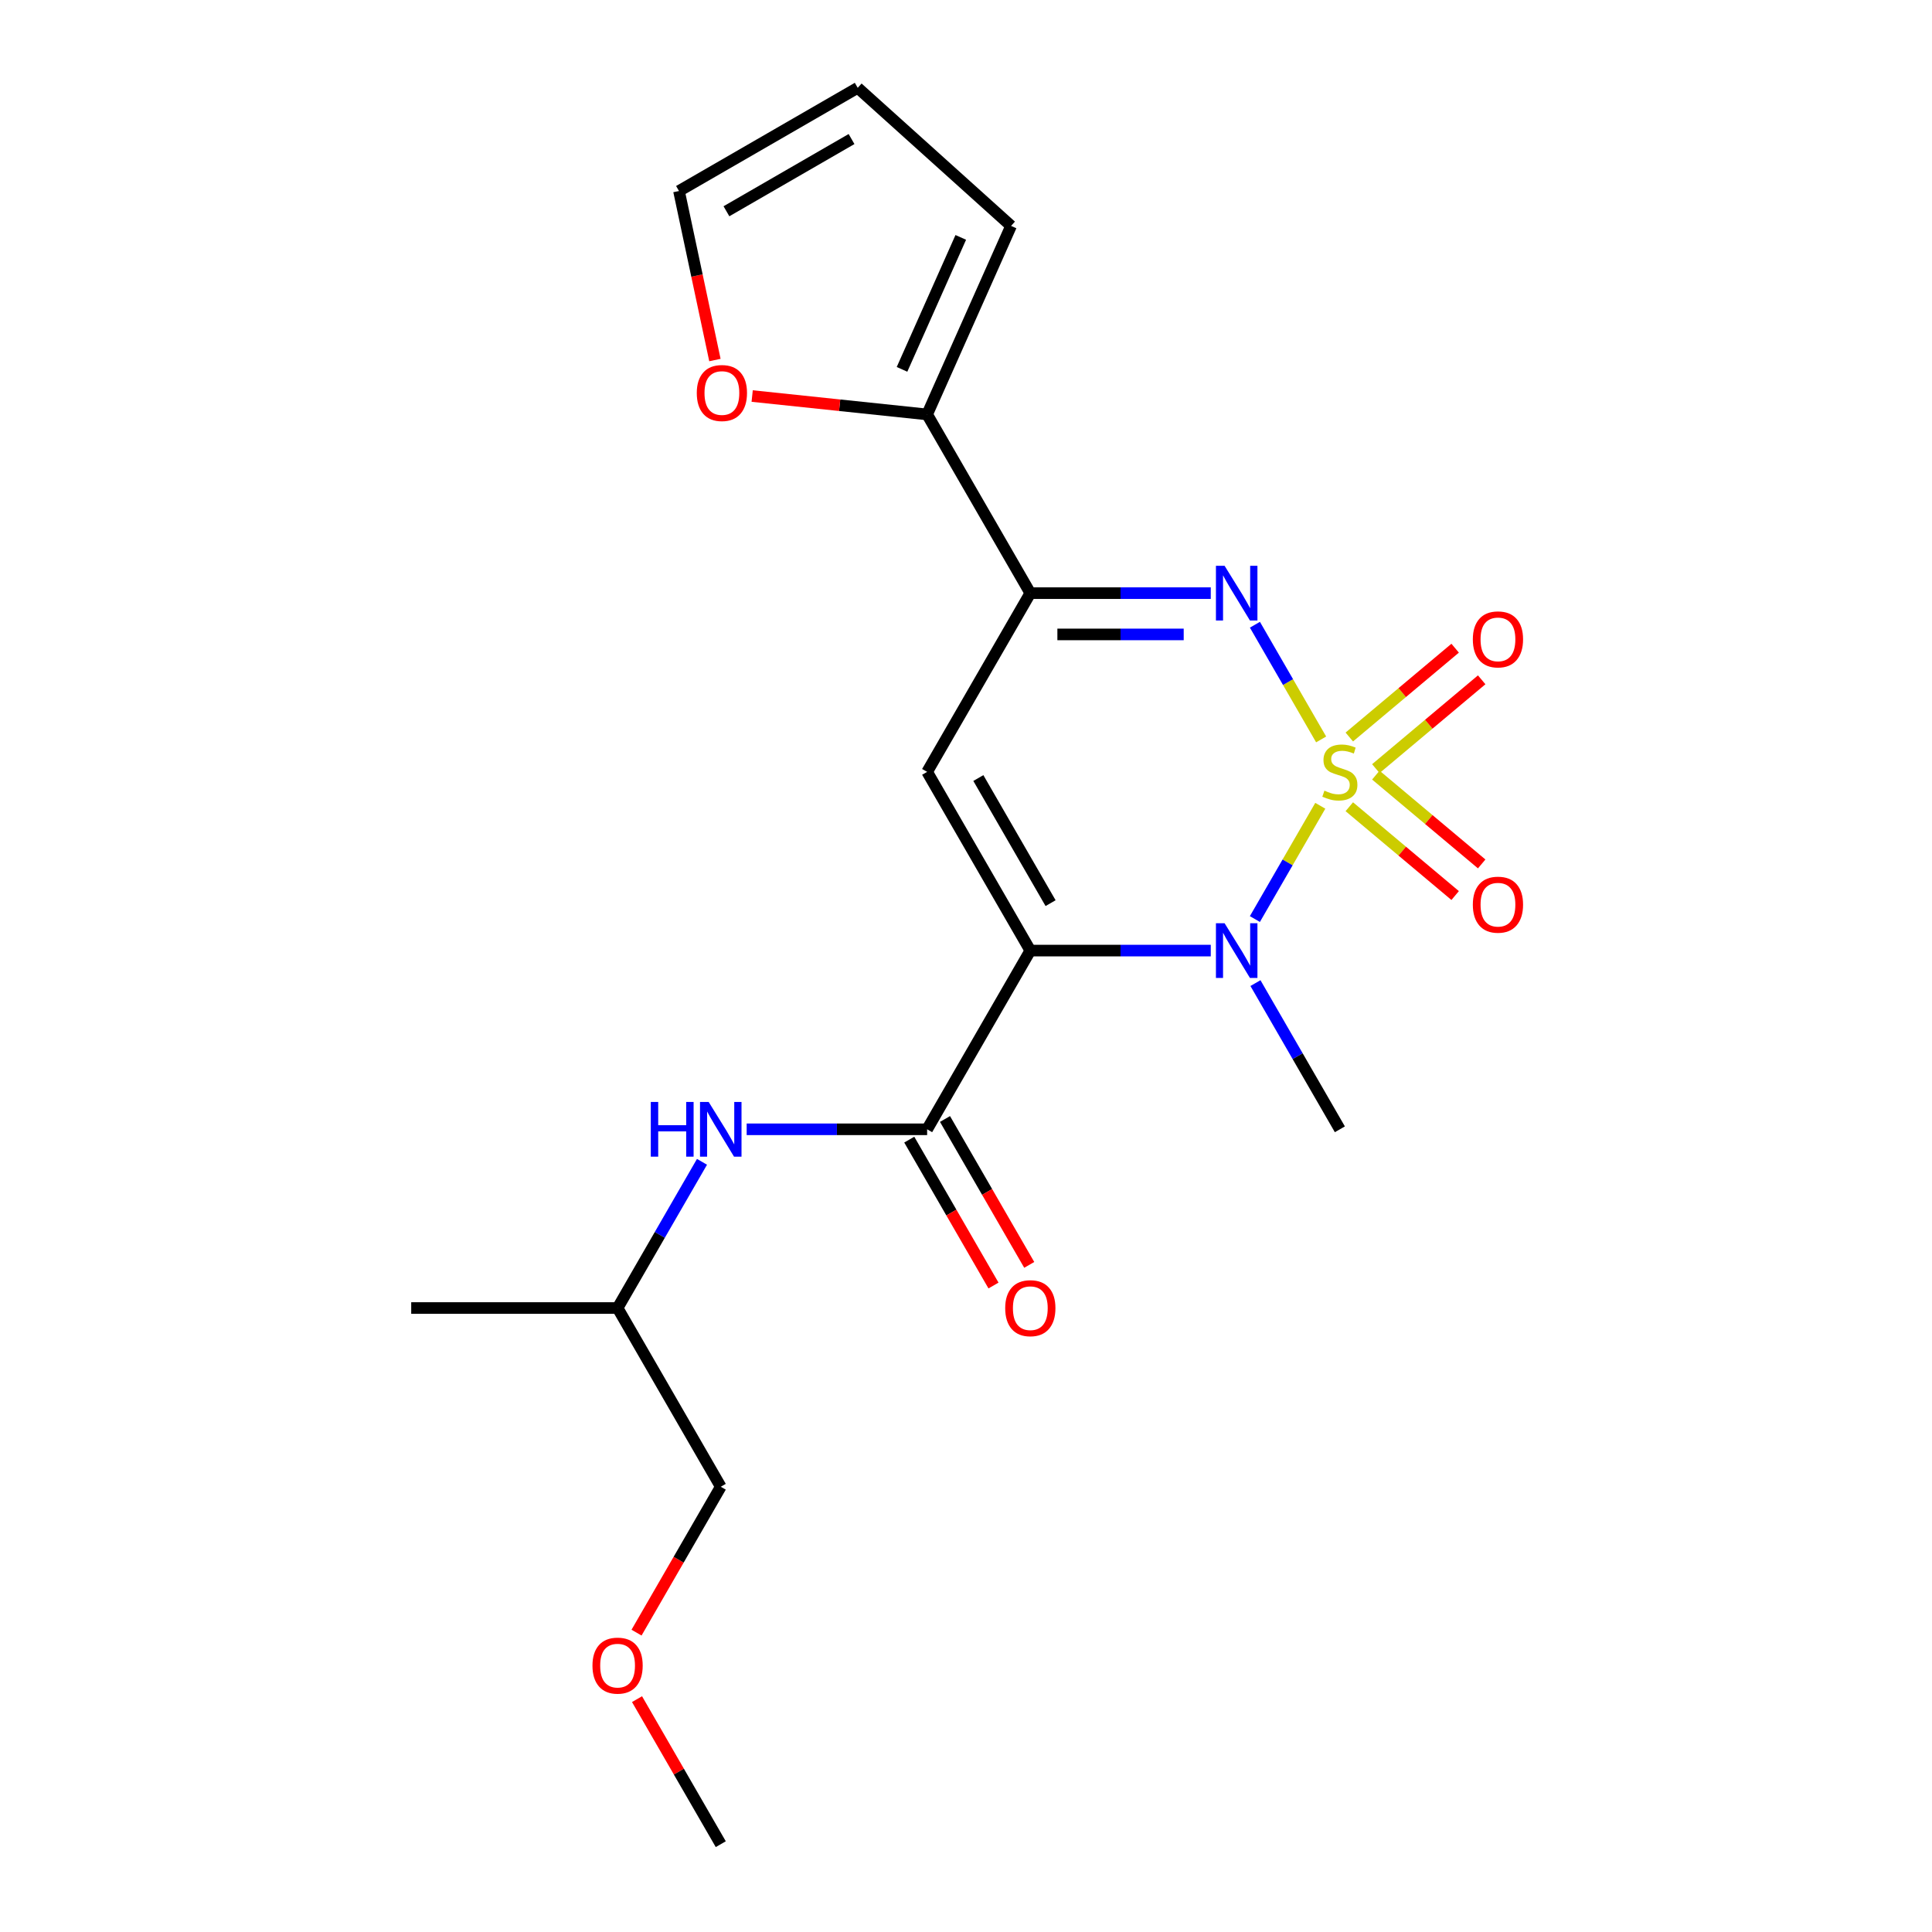 <?xml version='1.0' encoding='iso-8859-1'?>
<svg version='1.1' baseProfile='full'
              xmlns='http://www.w3.org/2000/svg'
                      xmlns:rdkit='http://www.rdkit.org/xml'
                      xmlns:xlink='http://www.w3.org/1999/xlink'
                  xml:space='preserve'
width='1000px' height='1000px' viewBox='0 0 1000 1000'>
<!-- END OF HEADER -->
<rect style='opacity:1.0;fill:#FFFFFF;stroke:none' width='1000' height='1000' x='0' y='0'> </rect>
<path class='bond-1' d='M 683.38,417.068 L 666.455,446.383' style='fill:none;fill-rule:evenodd;stroke:#CCCC00;stroke-width:6px;stroke-linecap:butt;stroke-linejoin:miter;stroke-opacity:1' />
<path class='bond-1' d='M 666.455,446.383 L 649.529,475.699' style='fill:none;fill-rule:evenodd;stroke:#0000FF;stroke-width:6px;stroke-linecap:butt;stroke-linejoin:miter;stroke-opacity:1' />
<path class='bond-2' d='M 683.819,382.727 L 666.68,353.043' style='fill:none;fill-rule:evenodd;stroke:#CCCC00;stroke-width:6px;stroke-linecap:butt;stroke-linejoin:miter;stroke-opacity:1' />
<path class='bond-2' d='M 666.68,353.043 L 649.542,323.359' style='fill:none;fill-rule:evenodd;stroke:#0000FF;stroke-width:6px;stroke-linecap:butt;stroke-linejoin:miter;stroke-opacity:1' />
<path class='bond-7' d='M 712.129,397.84 L 739.523,374.854' style='fill:none;fill-rule:evenodd;stroke:#CCCC00;stroke-width:6px;stroke-linecap:butt;stroke-linejoin:miter;stroke-opacity:1' />
<path class='bond-7' d='M 739.523,374.854 L 766.917,351.868' style='fill:none;fill-rule:evenodd;stroke:#FF0000;stroke-width:6px;stroke-linecap:butt;stroke-linejoin:miter;stroke-opacity:1' />
<path class='bond-7' d='M 698.397,381.475 L 725.791,358.489' style='fill:none;fill-rule:evenodd;stroke:#CCCC00;stroke-width:6px;stroke-linecap:butt;stroke-linejoin:miter;stroke-opacity:1' />
<path class='bond-7' d='M 725.791,358.489 L 753.185,335.503' style='fill:none;fill-rule:evenodd;stroke:#FF0000;stroke-width:6px;stroke-linecap:butt;stroke-linejoin:miter;stroke-opacity:1' />
<path class='bond-8' d='M 698.397,417.56 L 725.791,440.546' style='fill:none;fill-rule:evenodd;stroke:#CCCC00;stroke-width:6px;stroke-linecap:butt;stroke-linejoin:miter;stroke-opacity:1' />
<path class='bond-8' d='M 725.791,440.546 L 753.185,463.532' style='fill:none;fill-rule:evenodd;stroke:#FF0000;stroke-width:6px;stroke-linecap:butt;stroke-linejoin:miter;stroke-opacity:1' />
<path class='bond-8' d='M 712.129,401.195 L 739.523,424.181' style='fill:none;fill-rule:evenodd;stroke:#CCCC00;stroke-width:6px;stroke-linecap:butt;stroke-linejoin:miter;stroke-opacity:1' />
<path class='bond-8' d='M 739.523,424.181 L 766.917,447.167' style='fill:none;fill-rule:evenodd;stroke:#FF0000;stroke-width:6px;stroke-linecap:butt;stroke-linejoin:miter;stroke-opacity:1' />
<path class='bond-0' d='M 533.29,492.022 L 579.992,492.022' style='fill:none;fill-rule:evenodd;stroke:#000000;stroke-width:6px;stroke-linecap:butt;stroke-linejoin:miter;stroke-opacity:1' />
<path class='bond-0' d='M 579.992,492.022 L 626.694,492.022' style='fill:none;fill-rule:evenodd;stroke:#0000FF;stroke-width:6px;stroke-linecap:butt;stroke-linejoin:miter;stroke-opacity:1' />
<path class='bond-5' d='M 533.29,492.022 L 479.882,584.527' style='fill:none;fill-rule:evenodd;stroke:#000000;stroke-width:6px;stroke-linecap:butt;stroke-linejoin:miter;stroke-opacity:1' />
<path class='bond-21' d='M 533.29,492.022 L 479.882,399.518' style='fill:none;fill-rule:evenodd;stroke:#000000;stroke-width:6px;stroke-linecap:butt;stroke-linejoin:miter;stroke-opacity:1' />
<path class='bond-21' d='M 543.779,467.465 L 506.394,402.712' style='fill:none;fill-rule:evenodd;stroke:#000000;stroke-width:6px;stroke-linecap:butt;stroke-linejoin:miter;stroke-opacity:1' />
<path class='bond-15' d='M 649.822,508.853 L 671.667,546.69' style='fill:none;fill-rule:evenodd;stroke:#0000FF;stroke-width:6px;stroke-linecap:butt;stroke-linejoin:miter;stroke-opacity:1' />
<path class='bond-15' d='M 671.667,546.69 L 693.512,584.527' style='fill:none;fill-rule:evenodd;stroke:#000000;stroke-width:6px;stroke-linecap:butt;stroke-linejoin:miter;stroke-opacity:1' />
<path class='bond-4' d='M 626.694,307.013 L 579.992,307.013' style='fill:none;fill-rule:evenodd;stroke:#0000FF;stroke-width:6px;stroke-linecap:butt;stroke-linejoin:miter;stroke-opacity:1' />
<path class='bond-4' d='M 579.992,307.013 L 533.29,307.013' style='fill:none;fill-rule:evenodd;stroke:#000000;stroke-width:6px;stroke-linecap:butt;stroke-linejoin:miter;stroke-opacity:1' />
<path class='bond-4' d='M 612.684,328.376 L 579.992,328.376' style='fill:none;fill-rule:evenodd;stroke:#0000FF;stroke-width:6px;stroke-linecap:butt;stroke-linejoin:miter;stroke-opacity:1' />
<path class='bond-4' d='M 579.992,328.376 L 547.3,328.376' style='fill:none;fill-rule:evenodd;stroke:#000000;stroke-width:6px;stroke-linecap:butt;stroke-linejoin:miter;stroke-opacity:1' />
<path class='bond-3' d='M 479.882,399.518 L 533.29,307.013' style='fill:none;fill-rule:evenodd;stroke:#000000;stroke-width:6px;stroke-linecap:butt;stroke-linejoin:miter;stroke-opacity:1' />
<path class='bond-6' d='M 533.29,307.013 L 479.882,214.508' style='fill:none;fill-rule:evenodd;stroke:#000000;stroke-width:6px;stroke-linecap:butt;stroke-linejoin:miter;stroke-opacity:1' />
<path class='bond-9' d='M 479.882,584.527 L 433.18,584.527' style='fill:none;fill-rule:evenodd;stroke:#000000;stroke-width:6px;stroke-linecap:butt;stroke-linejoin:miter;stroke-opacity:1' />
<path class='bond-9' d='M 433.18,584.527 L 386.477,584.527' style='fill:none;fill-rule:evenodd;stroke:#0000FF;stroke-width:6px;stroke-linecap:butt;stroke-linejoin:miter;stroke-opacity:1' />
<path class='bond-11' d='M 470.632,589.868 L 492.431,627.625' style='fill:none;fill-rule:evenodd;stroke:#000000;stroke-width:6px;stroke-linecap:butt;stroke-linejoin:miter;stroke-opacity:1' />
<path class='bond-11' d='M 492.431,627.625 L 514.23,665.382' style='fill:none;fill-rule:evenodd;stroke:#FF0000;stroke-width:6px;stroke-linecap:butt;stroke-linejoin:miter;stroke-opacity:1' />
<path class='bond-11' d='M 489.133,579.186 L 510.932,616.943' style='fill:none;fill-rule:evenodd;stroke:#000000;stroke-width:6px;stroke-linecap:butt;stroke-linejoin:miter;stroke-opacity:1' />
<path class='bond-11' d='M 510.932,616.943 L 532.731,654.7' style='fill:none;fill-rule:evenodd;stroke:#FF0000;stroke-width:6px;stroke-linecap:butt;stroke-linejoin:miter;stroke-opacity:1' />
<path class='bond-10' d='M 479.882,214.508 L 434.602,209.749' style='fill:none;fill-rule:evenodd;stroke:#000000;stroke-width:6px;stroke-linecap:butt;stroke-linejoin:miter;stroke-opacity:1' />
<path class='bond-10' d='M 434.602,209.749 L 389.322,204.99' style='fill:none;fill-rule:evenodd;stroke:#FF0000;stroke-width:6px;stroke-linecap:butt;stroke-linejoin:miter;stroke-opacity:1' />
<path class='bond-12' d='M 479.882,214.508 L 523.328,116.928' style='fill:none;fill-rule:evenodd;stroke:#000000;stroke-width:6px;stroke-linecap:butt;stroke-linejoin:miter;stroke-opacity:1' />
<path class='bond-12' d='M 466.883,191.182 L 497.295,122.876' style='fill:none;fill-rule:evenodd;stroke:#000000;stroke-width:6px;stroke-linecap:butt;stroke-linejoin:miter;stroke-opacity:1' />
<path class='bond-16' d='M 363.35,601.357 L 341.505,639.194' style='fill:none;fill-rule:evenodd;stroke:#0000FF;stroke-width:6px;stroke-linecap:butt;stroke-linejoin:miter;stroke-opacity:1' />
<path class='bond-16' d='M 341.505,639.194 L 319.659,677.032' style='fill:none;fill-rule:evenodd;stroke:#000000;stroke-width:6px;stroke-linecap:butt;stroke-linejoin:miter;stroke-opacity:1' />
<path class='bond-13' d='M 370.041,186.353 L 360.742,142.607' style='fill:none;fill-rule:evenodd;stroke:#FF0000;stroke-width:6px;stroke-linecap:butt;stroke-linejoin:miter;stroke-opacity:1' />
<path class='bond-13' d='M 360.742,142.607 L 351.444,98.862' style='fill:none;fill-rule:evenodd;stroke:#000000;stroke-width:6px;stroke-linecap:butt;stroke-linejoin:miter;stroke-opacity:1' />
<path class='bond-14' d='M 523.328,116.928 L 443.949,45.455' style='fill:none;fill-rule:evenodd;stroke:#000000;stroke-width:6px;stroke-linecap:butt;stroke-linejoin:miter;stroke-opacity:1' />
<path class='bond-22' d='M 351.444,98.862 L 443.949,45.455' style='fill:none;fill-rule:evenodd;stroke:#000000;stroke-width:6px;stroke-linecap:butt;stroke-linejoin:miter;stroke-opacity:1' />
<path class='bond-22' d='M 376.001,109.352 L 440.754,71.967' style='fill:none;fill-rule:evenodd;stroke:#000000;stroke-width:6px;stroke-linecap:butt;stroke-linejoin:miter;stroke-opacity:1' />
<path class='bond-18' d='M 319.659,677.032 L 373.067,769.536' style='fill:none;fill-rule:evenodd;stroke:#000000;stroke-width:6px;stroke-linecap:butt;stroke-linejoin:miter;stroke-opacity:1' />
<path class='bond-20' d='M 319.659,677.032 L 212.844,677.032' style='fill:none;fill-rule:evenodd;stroke:#000000;stroke-width:6px;stroke-linecap:butt;stroke-linejoin:miter;stroke-opacity:1' />
<path class='bond-17' d='M 329.469,845.05 L 351.268,807.293' style='fill:none;fill-rule:evenodd;stroke:#FF0000;stroke-width:6px;stroke-linecap:butt;stroke-linejoin:miter;stroke-opacity:1' />
<path class='bond-17' d='M 351.268,807.293 L 373.067,769.536' style='fill:none;fill-rule:evenodd;stroke:#000000;stroke-width:6px;stroke-linecap:butt;stroke-linejoin:miter;stroke-opacity:1' />
<path class='bond-19' d='M 329.723,879.471 L 351.395,917.008' style='fill:none;fill-rule:evenodd;stroke:#FF0000;stroke-width:6px;stroke-linecap:butt;stroke-linejoin:miter;stroke-opacity:1' />
<path class='bond-19' d='M 351.395,917.008 L 373.067,954.545' style='fill:none;fill-rule:evenodd;stroke:#000000;stroke-width:6px;stroke-linecap:butt;stroke-linejoin:miter;stroke-opacity:1' />
<path  class='atom-0' d='M 685.512 409.238
Q 685.832 409.358, 687.152 409.918
Q 688.472 410.478, 689.912 410.838
Q 691.392 411.158, 692.832 411.158
Q 695.512 411.158, 697.072 409.878
Q 698.632 408.558, 698.632 406.278
Q 698.632 404.718, 697.832 403.758
Q 697.072 402.798, 695.872 402.278
Q 694.672 401.758, 692.672 401.158
Q 690.152 400.398, 688.632 399.678
Q 687.152 398.958, 686.072 397.438
Q 685.032 395.918, 685.032 393.358
Q 685.032 389.798, 687.432 387.598
Q 689.872 385.398, 694.672 385.398
Q 697.952 385.398, 701.672 386.958
L 700.752 390.038
Q 697.352 388.638, 694.792 388.638
Q 692.032 388.638, 690.512 389.798
Q 688.992 390.918, 689.032 392.878
Q 689.032 394.398, 689.792 395.318
Q 690.592 396.238, 691.712 396.758
Q 692.872 397.278, 694.792 397.878
Q 697.352 398.678, 698.872 399.478
Q 700.392 400.278, 701.472 401.918
Q 702.592 403.518, 702.592 406.278
Q 702.592 410.198, 699.952 412.318
Q 697.352 414.398, 692.992 414.398
Q 690.472 414.398, 688.552 413.838
Q 686.672 413.318, 684.432 412.398
L 685.512 409.238
' fill='#CCCC00'/>
<path  class='atom-2' d='M 633.845 477.862
L 643.125 492.862
Q 644.045 494.342, 645.525 497.022
Q 647.005 499.702, 647.085 499.862
L 647.085 477.862
L 650.845 477.862
L 650.845 506.182
L 646.965 506.182
L 637.005 489.782
Q 635.845 487.862, 634.605 485.662
Q 633.405 483.462, 633.045 482.782
L 633.045 506.182
L 629.365 506.182
L 629.365 477.862
L 633.845 477.862
' fill='#0000FF'/>
<path  class='atom-3' d='M 633.845 292.853
L 643.125 307.853
Q 644.045 309.333, 645.525 312.013
Q 647.005 314.693, 647.085 314.853
L 647.085 292.853
L 650.845 292.853
L 650.845 321.173
L 646.965 321.173
L 637.005 304.773
Q 635.845 302.853, 634.605 300.653
Q 633.405 298.453, 633.045 297.773
L 633.045 321.173
L 629.365 321.173
L 629.365 292.853
L 633.845 292.853
' fill='#0000FF'/>
<path  class='atom-8' d='M 762.338 330.938
Q 762.338 324.138, 765.698 320.338
Q 769.058 316.538, 775.338 316.538
Q 781.618 316.538, 784.978 320.338
Q 788.338 324.138, 788.338 330.938
Q 788.338 337.818, 784.938 341.738
Q 781.538 345.618, 775.338 345.618
Q 769.098 345.618, 765.698 341.738
Q 762.338 337.858, 762.338 330.938
M 775.338 342.418
Q 779.658 342.418, 781.978 339.538
Q 784.338 336.618, 784.338 330.938
Q 784.338 325.378, 781.978 322.578
Q 779.658 319.738, 775.338 319.738
Q 771.018 319.738, 768.658 322.538
Q 766.338 325.338, 766.338 330.938
Q 766.338 336.658, 768.658 339.538
Q 771.018 342.418, 775.338 342.418
' fill='#FF0000'/>
<path  class='atom-9' d='M 762.338 468.257
Q 762.338 461.457, 765.698 457.657
Q 769.058 453.857, 775.338 453.857
Q 781.618 453.857, 784.978 457.657
Q 788.338 461.457, 788.338 468.257
Q 788.338 475.137, 784.938 479.057
Q 781.538 482.937, 775.338 482.937
Q 769.098 482.937, 765.698 479.057
Q 762.338 475.177, 762.338 468.257
M 775.338 479.737
Q 779.658 479.737, 781.978 476.857
Q 784.338 473.937, 784.338 468.257
Q 784.338 462.697, 781.978 459.897
Q 779.658 457.057, 775.338 457.057
Q 771.018 457.057, 768.658 459.857
Q 766.338 462.657, 766.338 468.257
Q 766.338 473.977, 768.658 476.857
Q 771.018 479.737, 775.338 479.737
' fill='#FF0000'/>
<path  class='atom-10' d='M 336.847 570.367
L 340.687 570.367
L 340.687 582.407
L 355.167 582.407
L 355.167 570.367
L 359.007 570.367
L 359.007 598.687
L 355.167 598.687
L 355.167 585.607
L 340.687 585.607
L 340.687 598.687
L 336.847 598.687
L 336.847 570.367
' fill='#0000FF'/>
<path  class='atom-10' d='M 366.807 570.367
L 376.087 585.367
Q 377.007 586.847, 378.487 589.527
Q 379.967 592.207, 380.047 592.367
L 380.047 570.367
L 383.807 570.367
L 383.807 598.687
L 379.927 598.687
L 369.967 582.287
Q 368.807 580.367, 367.567 578.167
Q 366.367 575.967, 366.007 575.287
L 366.007 598.687
L 362.327 598.687
L 362.327 570.367
L 366.807 570.367
' fill='#0000FF'/>
<path  class='atom-11' d='M 360.652 203.423
Q 360.652 196.623, 364.012 192.823
Q 367.372 189.023, 373.652 189.023
Q 379.932 189.023, 383.292 192.823
Q 386.652 196.623, 386.652 203.423
Q 386.652 210.303, 383.252 214.223
Q 379.852 218.103, 373.652 218.103
Q 367.412 218.103, 364.012 214.223
Q 360.652 210.343, 360.652 203.423
M 373.652 214.903
Q 377.972 214.903, 380.292 212.023
Q 382.652 209.103, 382.652 203.423
Q 382.652 197.863, 380.292 195.063
Q 377.972 192.223, 373.652 192.223
Q 369.332 192.223, 366.972 195.023
Q 364.652 197.823, 364.652 203.423
Q 364.652 209.143, 366.972 212.023
Q 369.332 214.903, 373.652 214.903
' fill='#FF0000'/>
<path  class='atom-12' d='M 520.29 677.112
Q 520.29 670.312, 523.65 666.512
Q 527.01 662.712, 533.29 662.712
Q 539.57 662.712, 542.93 666.512
Q 546.29 670.312, 546.29 677.112
Q 546.29 683.992, 542.89 687.912
Q 539.49 691.792, 533.29 691.792
Q 527.05 691.792, 523.65 687.912
Q 520.29 684.032, 520.29 677.112
M 533.29 688.592
Q 537.61 688.592, 539.93 685.712
Q 542.29 682.792, 542.29 677.112
Q 542.29 671.552, 539.93 668.752
Q 537.61 665.912, 533.29 665.912
Q 528.97 665.912, 526.61 668.712
Q 524.29 671.512, 524.29 677.112
Q 524.29 682.832, 526.61 685.712
Q 528.97 688.592, 533.29 688.592
' fill='#FF0000'/>
<path  class='atom-18' d='M 306.659 862.121
Q 306.659 855.321, 310.019 851.521
Q 313.379 847.721, 319.659 847.721
Q 325.939 847.721, 329.299 851.521
Q 332.659 855.321, 332.659 862.121
Q 332.659 869.001, 329.259 872.921
Q 325.859 876.801, 319.659 876.801
Q 313.419 876.801, 310.019 872.921
Q 306.659 869.041, 306.659 862.121
M 319.659 873.601
Q 323.979 873.601, 326.299 870.721
Q 328.659 867.801, 328.659 862.121
Q 328.659 856.561, 326.299 853.761
Q 323.979 850.921, 319.659 850.921
Q 315.339 850.921, 312.979 853.721
Q 310.659 856.521, 310.659 862.121
Q 310.659 867.841, 312.979 870.721
Q 315.339 873.601, 319.659 873.601
' fill='#FF0000'/>
</svg>
